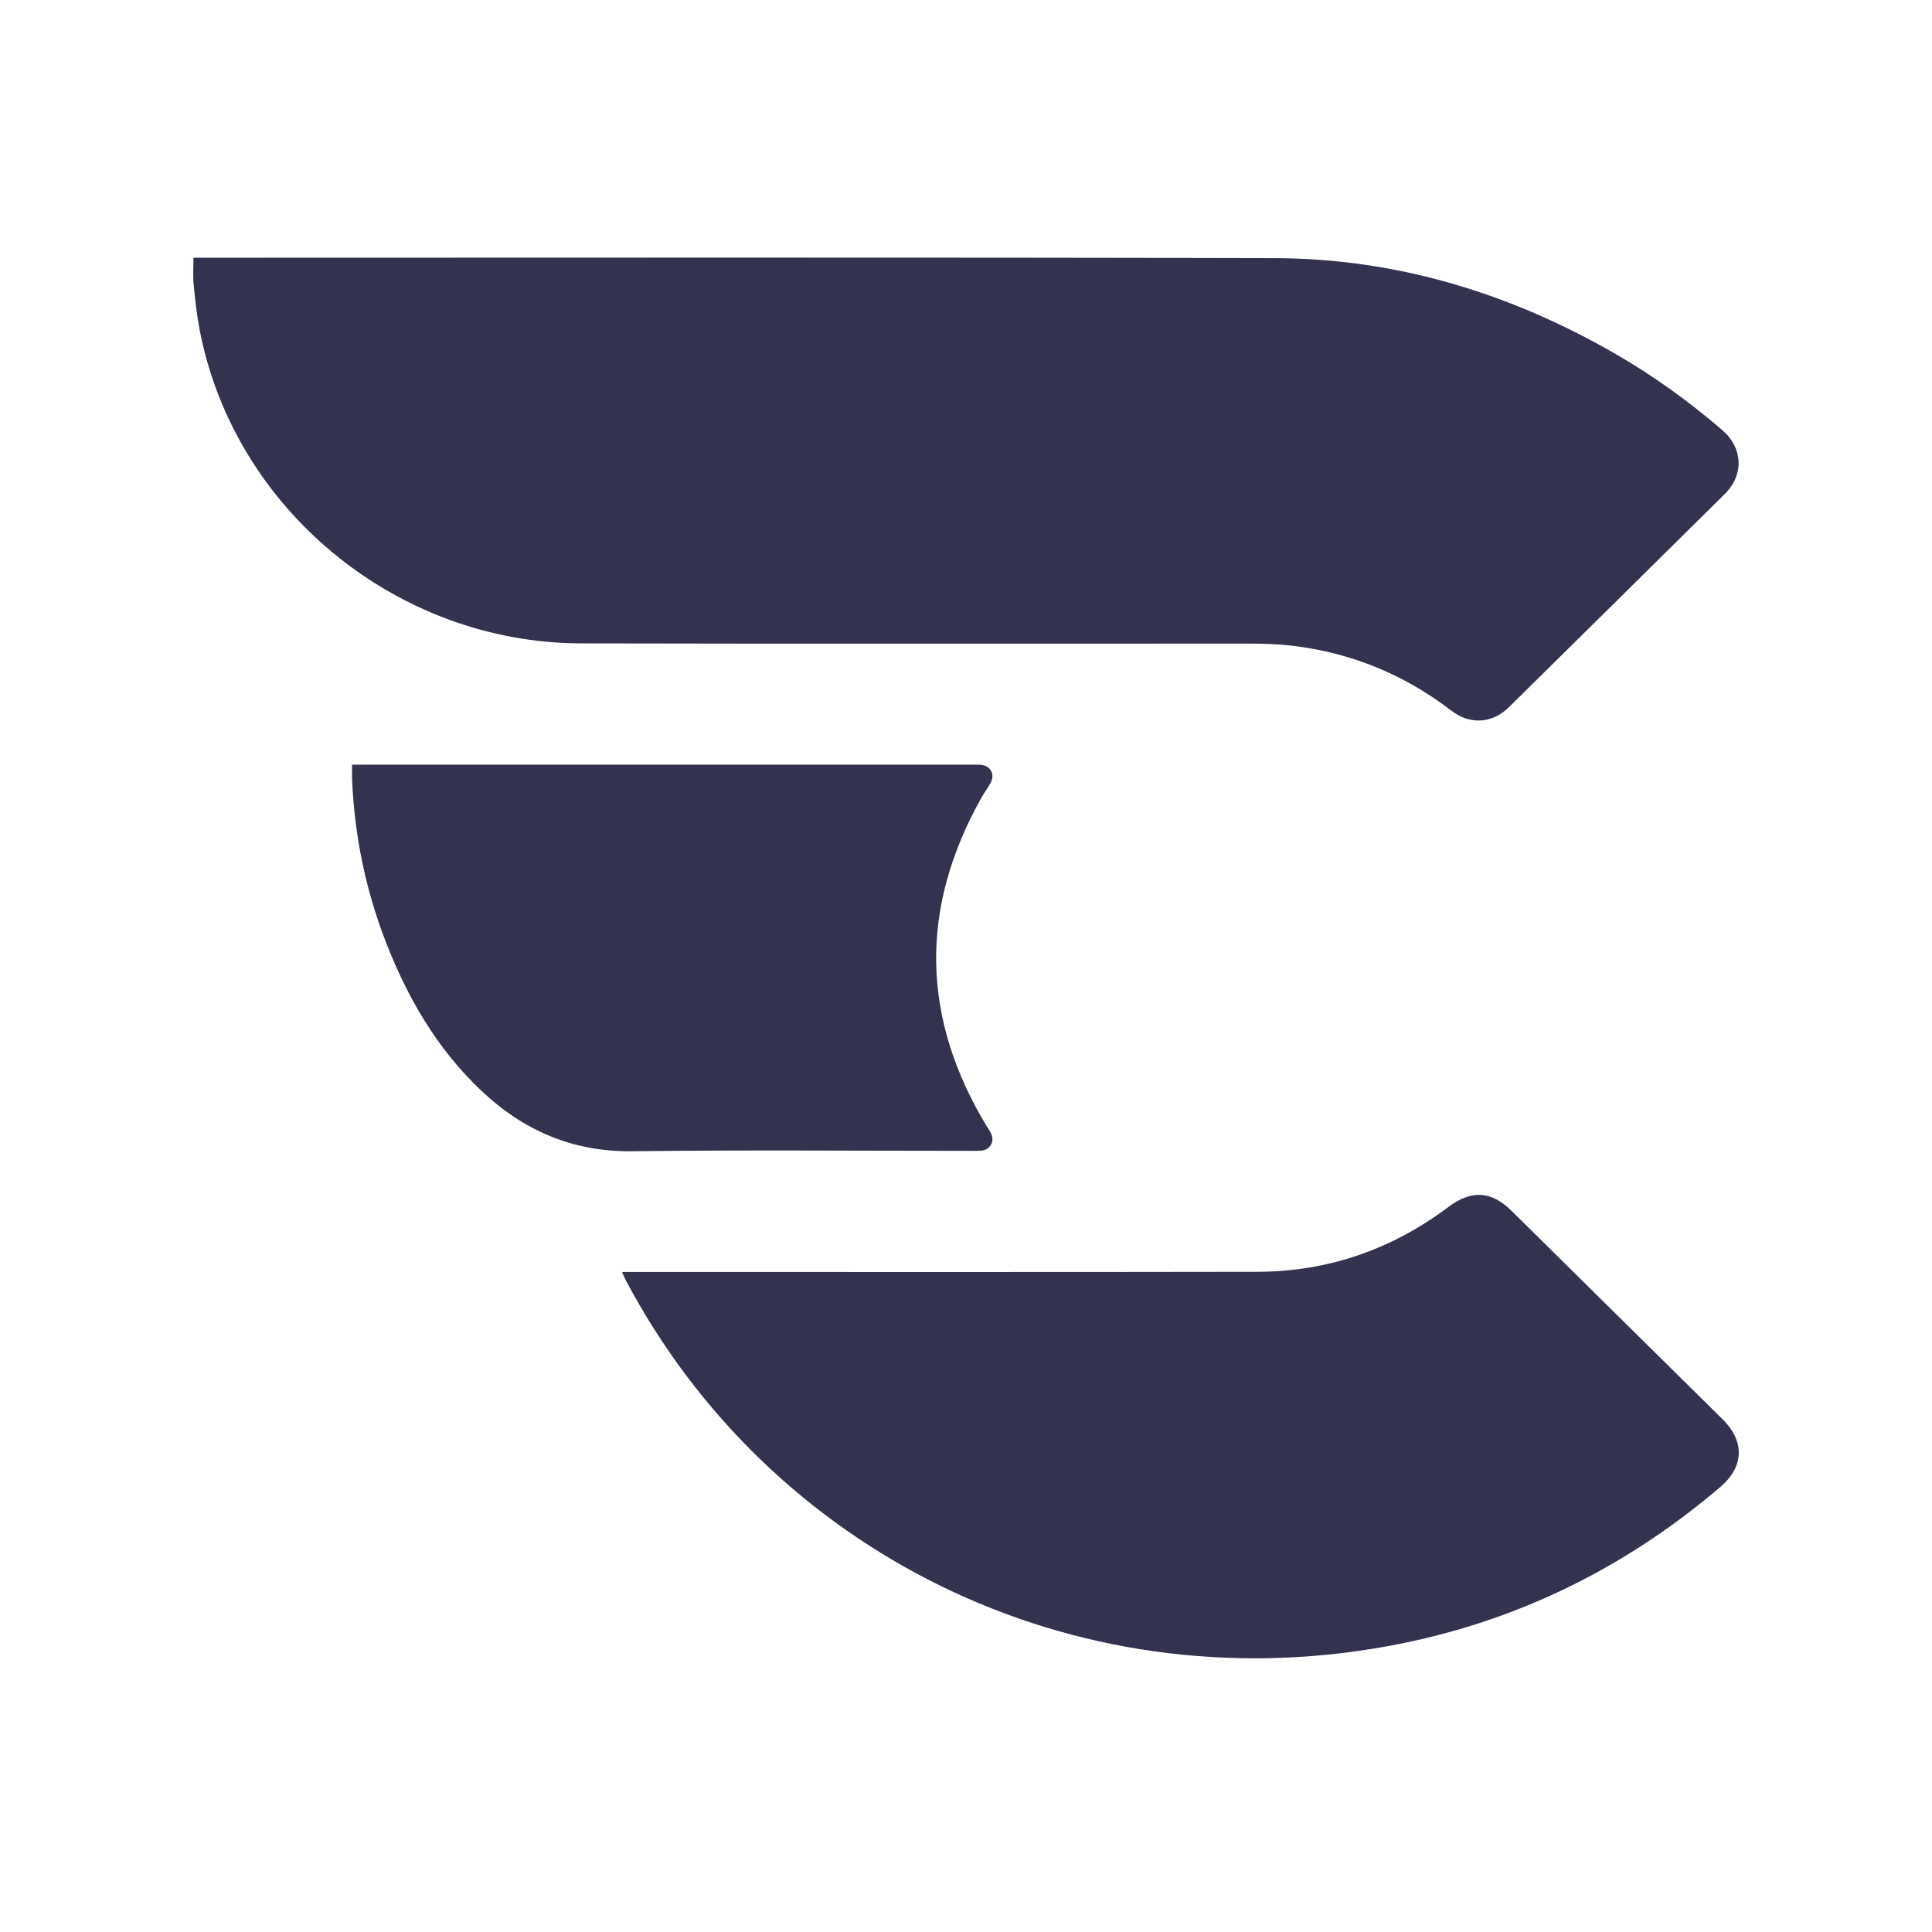 <?xml version="1.0" encoding="UTF-8"?>
<svg width="120px" height="120px" viewBox="0 0 120 120" version="1.1" xmlns="http://www.w3.org/2000/svg" xmlns:xlink="http://www.w3.org/1999/xlink">
    <title>chapka/icon/chapka_principal</title>
    <g id="chapka/icon/chapka_principal" stroke="none" stroke-width="1" fill="none" fill-rule="evenodd">
        <path d="M93.873,75.196 C98.245,79.513 102.616,83.83 106.986,88.147 C108.39,89.534 108.331,91.1 106.837,92.373 C100.836,97.484 93.955,100.835 86.163,102.252 C66.494,105.828 47.738,96.317 38.847,79.477 C38.776,79.341 38.721,79.196 38.635,79.004 L39.255,79.004 L39.255,79.004 C52.199,79.004 65.143,79.017 78.087,78.994 C82.5,78.987 86.465,77.598 89.976,74.958 C91.383,73.9 92.63,73.969 93.873,75.196 Z M60.898,47.499 C61.511,47.542 61.823,48.084 61.531,48.623 C61.365,48.93 61.148,49.209 60.977,49.513 C57.09,56.413 57.205,63.249 61.325,70.017 C61.4,70.139 61.487,70.255 61.549,70.383 C61.805,70.91 61.5,71.431 60.91,71.474 C60.734,71.487 60.557,71.48 60.38,71.48 C53.348,71.481 46.315,71.419 39.284,71.506 C35.562,71.552 32.505,70.216 29.883,67.735 C27.118,65.117 25.274,61.914 23.927,58.409 C22.694,55.2 22.02,51.876 21.87,48.448 C21.857,48.151 21.868,47.854 21.868,47.494 L60.465,47.494 L60.465,47.494 C60.609,47.494 60.755,47.489 60.898,47.499 Z M79.189,16.035 C86.749,16.056 93.766,18.204 100.286,21.951 C102.679,23.326 104.906,24.932 106.991,26.731 C108.253,27.821 108.329,29.495 107.14,30.671 C102.672,35.094 98.198,39.512 93.72,43.926 C92.686,44.945 91.302,45.03 90.146,44.141 C87.214,41.887 83.907,40.532 80.22,40.102 C79.377,40.004 78.522,39.976 77.673,39.975 C63.812,39.968 49.952,39.996 36.092,39.962 C24.6,39.933 14.519,31.606 12.395,20.456 C12.217,19.524 12.117,18.576 12.025,17.632 C11.975,17.116 12.016,16.592 12.016,16.009 L12.507,16.009 L12.507,16.009 C34.734,16.011 56.962,15.975 79.189,16.035 Z" id="Combined-Shape" fill="#33324F"></path>
    </g>
</svg>